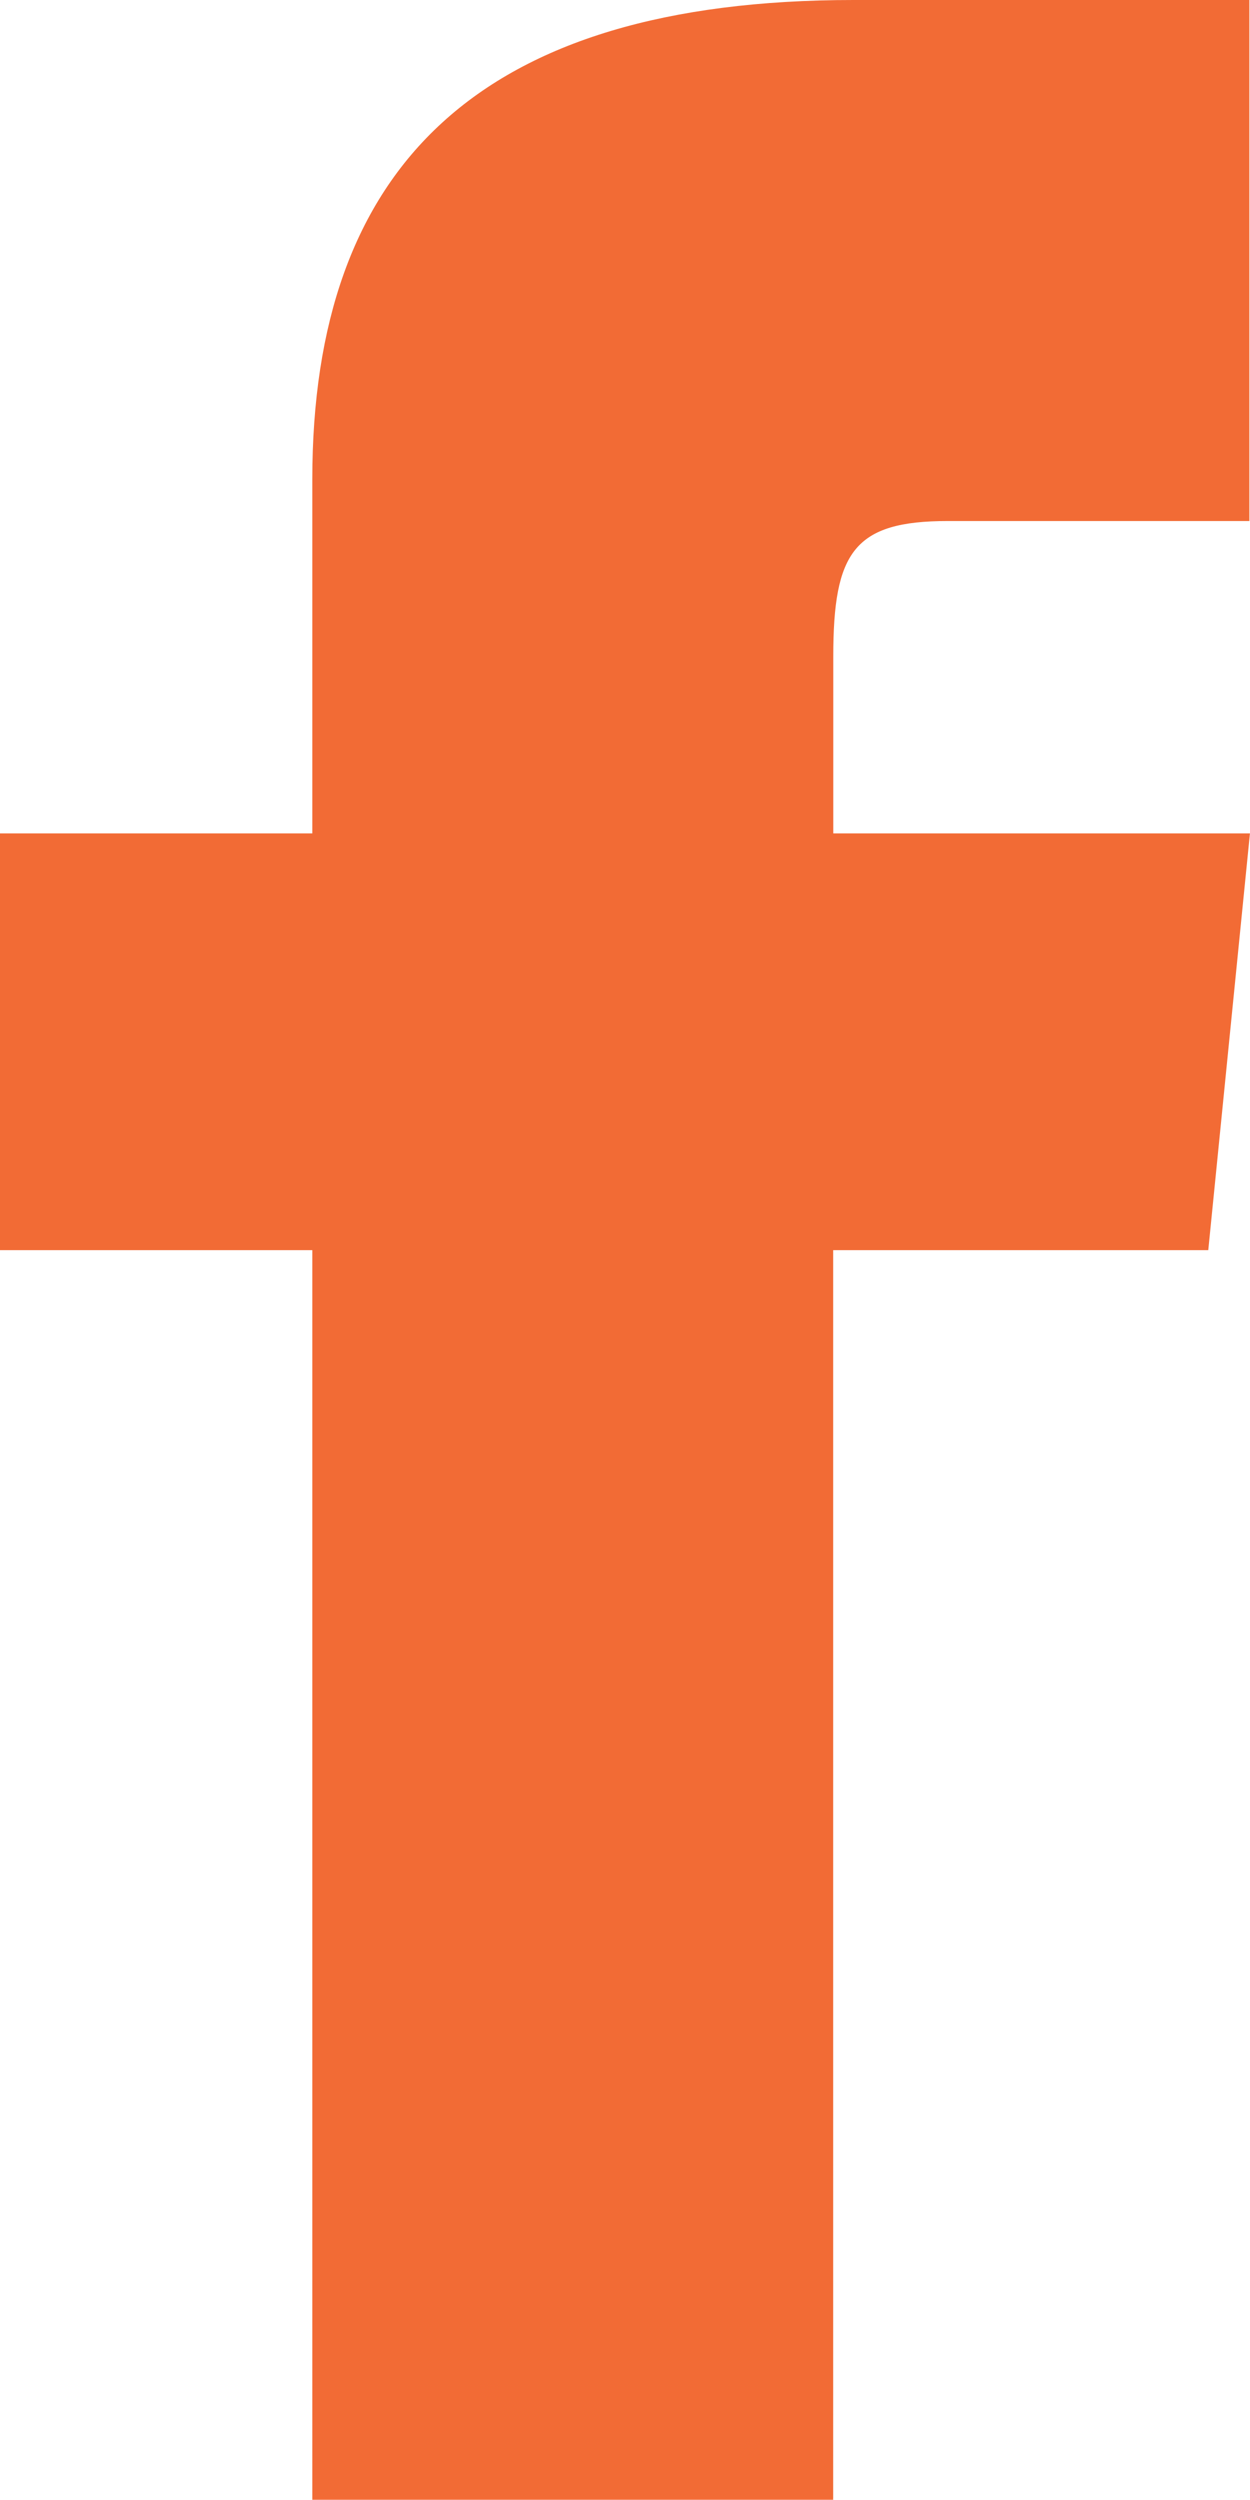 <?xml version="1.0" encoding="UTF-8"?>
<svg id="Layer_1" xmlns="http://www.w3.org/2000/svg" viewBox="0 0 24.147 48.28">
  <defs>
    <style>
      .cls-1 {
        fill: #f26b35;
      }
    </style>
  </defs>
  <path id="Exclusion_1" class="cls-1" d="M24.145,10.063h-5.837c-1.809,0-2.211.6-2.211,2.614v3.419h8.049l-.805,8.049h-7.246v24.135H6.033v-24.135H0v-8.049h6.033v-6.838C6.033,3.223,9.248,0,16.489,0h7.646v10.063h.01Z"/>
</svg>